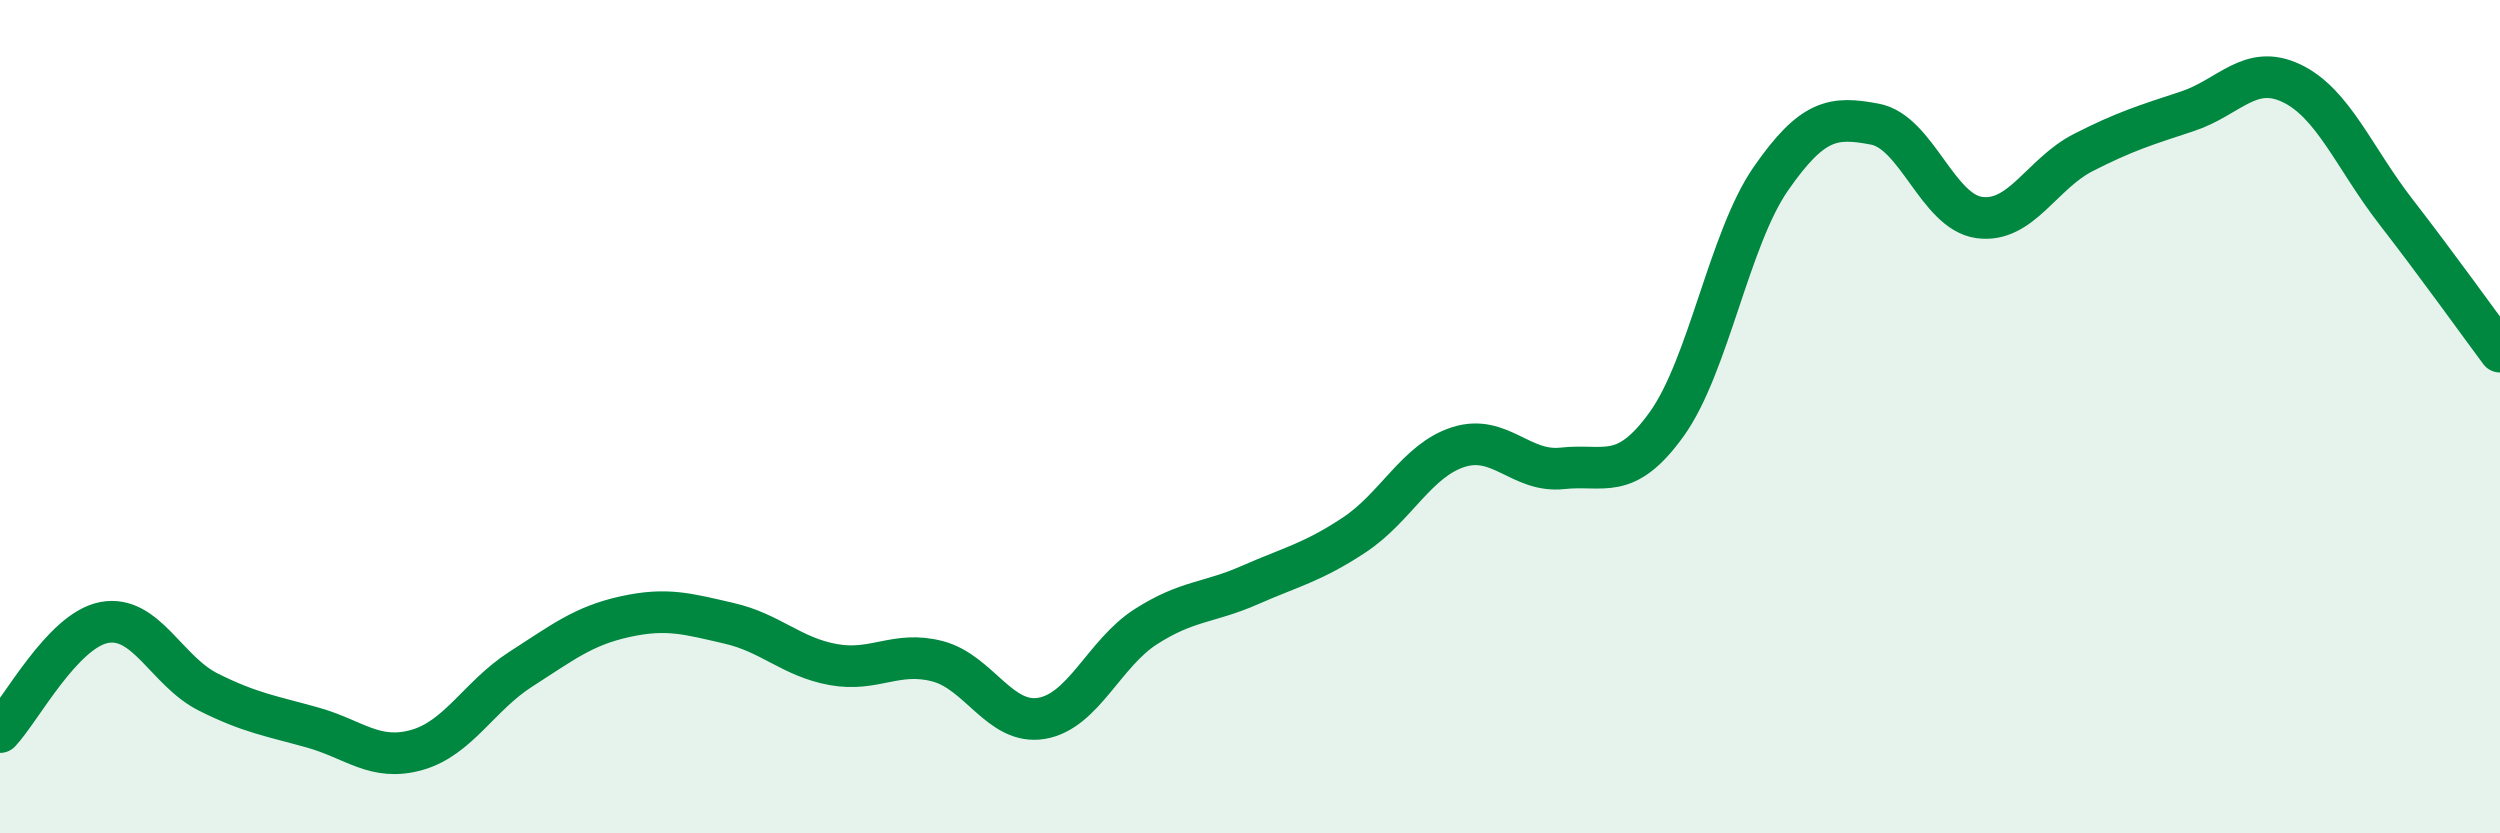 
    <svg width="60" height="20" viewBox="0 0 60 20" xmlns="http://www.w3.org/2000/svg">
      <path
        d="M 0,17.57 C 0.5,17.04 1.5,15.13 2.5,14.94 C 3.5,14.75 4,16.11 5,16.61 C 6,17.11 6.5,17.18 7.5,17.46 C 8.5,17.74 9,18.28 10,18 C 11,17.72 11.5,16.7 12.5,16.06 C 13.5,15.42 14,15.02 15,14.8 C 16,14.58 16.5,14.73 17.5,14.96 C 18.5,15.19 19,15.77 20,15.95 C 21,16.13 21.5,15.61 22.5,15.87 C 23.5,16.13 24,17.41 25,17.24 C 26,17.07 26.5,15.68 27.5,15.04 C 28.5,14.4 29,14.48 30,14.04 C 31,13.6 31.5,13.5 32.5,12.84 C 33.5,12.18 34,11.05 35,10.73 C 36,10.41 36.5,11.35 37.5,11.24 C 38.5,11.13 39,11.57 40,10.18 C 41,8.79 41.5,5.73 42.5,4.29 C 43.5,2.85 44,2.79 45,2.98 C 46,3.17 46.5,5.08 47.5,5.22 C 48.5,5.36 49,4.17 50,3.66 C 51,3.15 51.5,3 52.5,2.67 C 53.5,2.34 54,1.52 55,2 C 56,2.48 56.5,3.79 57.5,5.08 C 58.5,6.37 59.5,7.77 60,8.44L60 20L0 20Z"
        fill="#008740"
        opacity="0.1"
        stroke-linecap="round"
        stroke-linejoin="round"
      />
      <path
        d="M 0,17.57 C 0.5,17.04 1.5,15.13 2.5,14.94 C 3.5,14.75 4,16.11 5,16.61 C 6,17.11 6.5,17.18 7.5,17.46 C 8.5,17.74 9,18.28 10,18 C 11,17.72 11.5,16.7 12.5,16.06 C 13.5,15.42 14,15.02 15,14.8 C 16,14.58 16.5,14.73 17.5,14.96 C 18.5,15.19 19,15.77 20,15.95 C 21,16.13 21.5,15.61 22.5,15.87 C 23.5,16.13 24,17.41 25,17.24 C 26,17.07 26.5,15.68 27.5,15.04 C 28.5,14.4 29,14.48 30,14.04 C 31,13.6 31.5,13.5 32.5,12.84 C 33.5,12.18 34,11.05 35,10.73 C 36,10.41 36.5,11.35 37.5,11.24 C 38.5,11.13 39,11.57 40,10.18 C 41,8.79 41.5,5.73 42.5,4.29 C 43.5,2.85 44,2.79 45,2.98 C 46,3.17 46.5,5.08 47.5,5.22 C 48.5,5.36 49,4.17 50,3.66 C 51,3.15 51.5,3 52.5,2.67 C 53.5,2.34 54,1.52 55,2 C 56,2.48 56.5,3.79 57.5,5.08 C 58.5,6.37 59.5,7.77 60,8.44"
        stroke="#008740"
        stroke-width="1"
        fill="none"
        stroke-linecap="round"
        stroke-linejoin="round"
      />
    </svg>
  